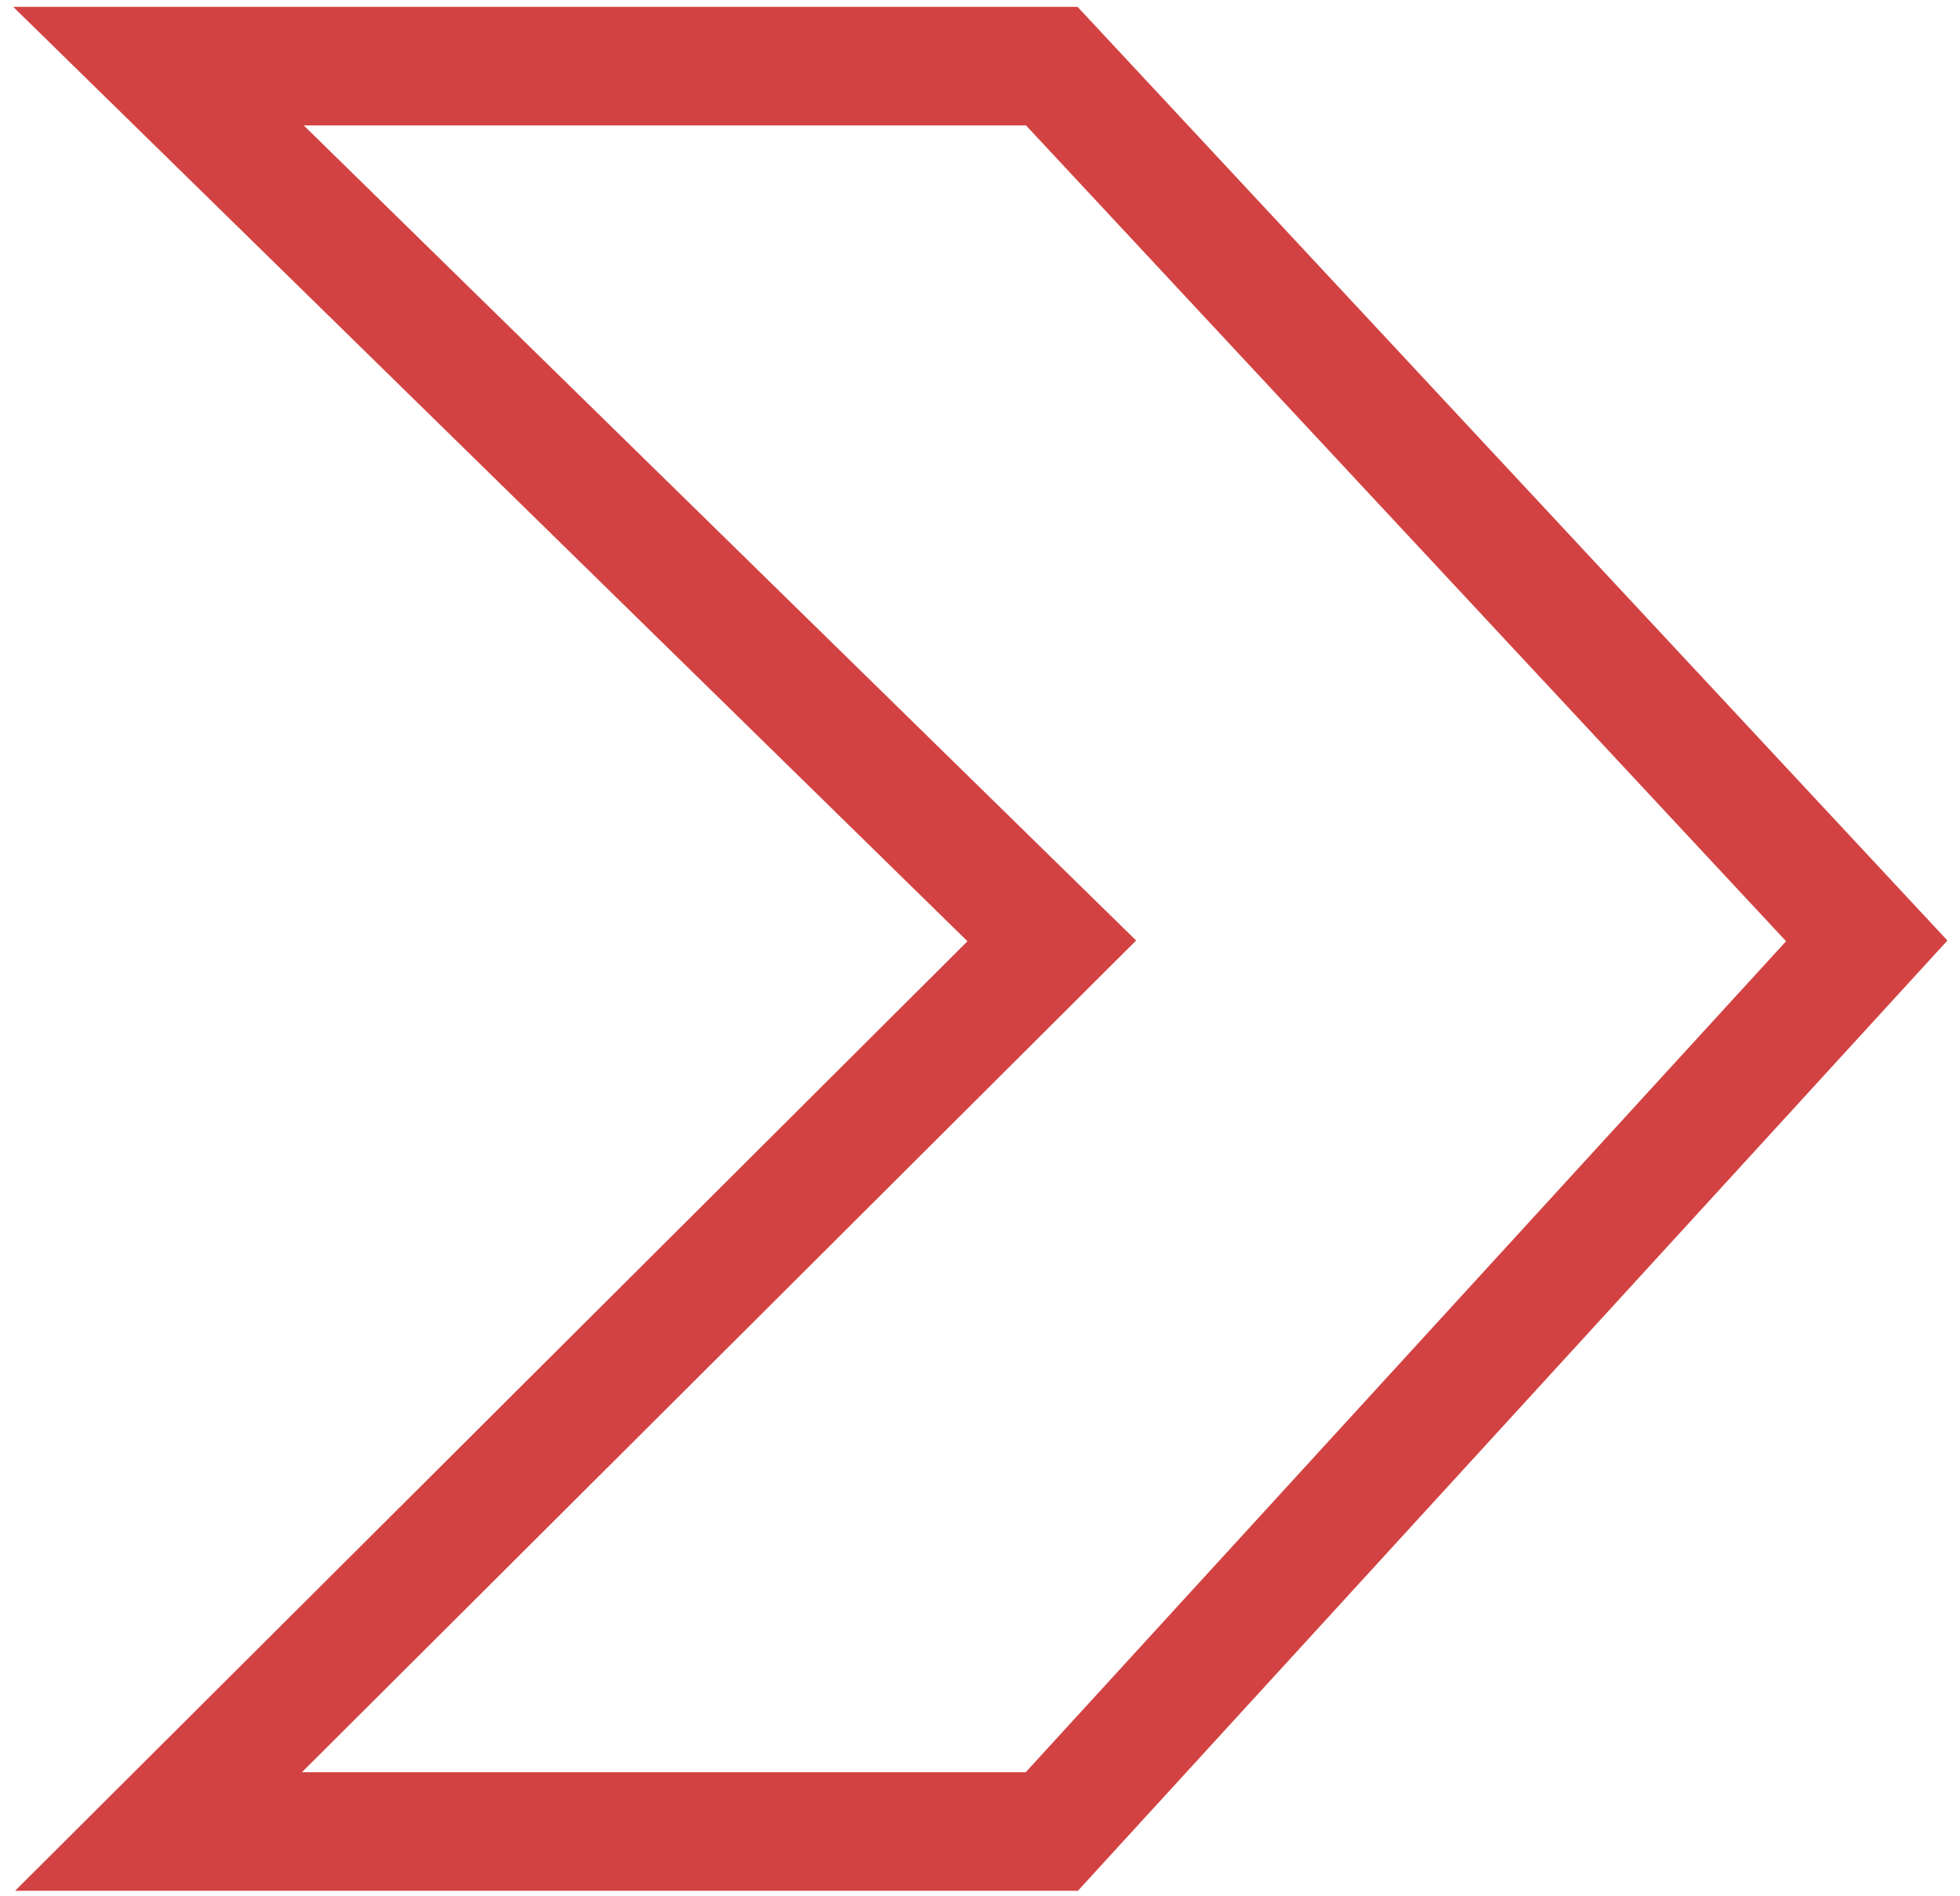 <?xml version="1.0" encoding="UTF-8"?> <svg xmlns="http://www.w3.org/2000/svg" width="92" height="89" viewBox="0 0 92 89" fill="none"><path d="M49.37 44.157L7.439 85.956L49.37 85.956L87.623 44.157L49.37 3.104L7.439 3.104L49.37 44.157Z" stroke="#D34242" stroke-width="5.564"></path></svg> 